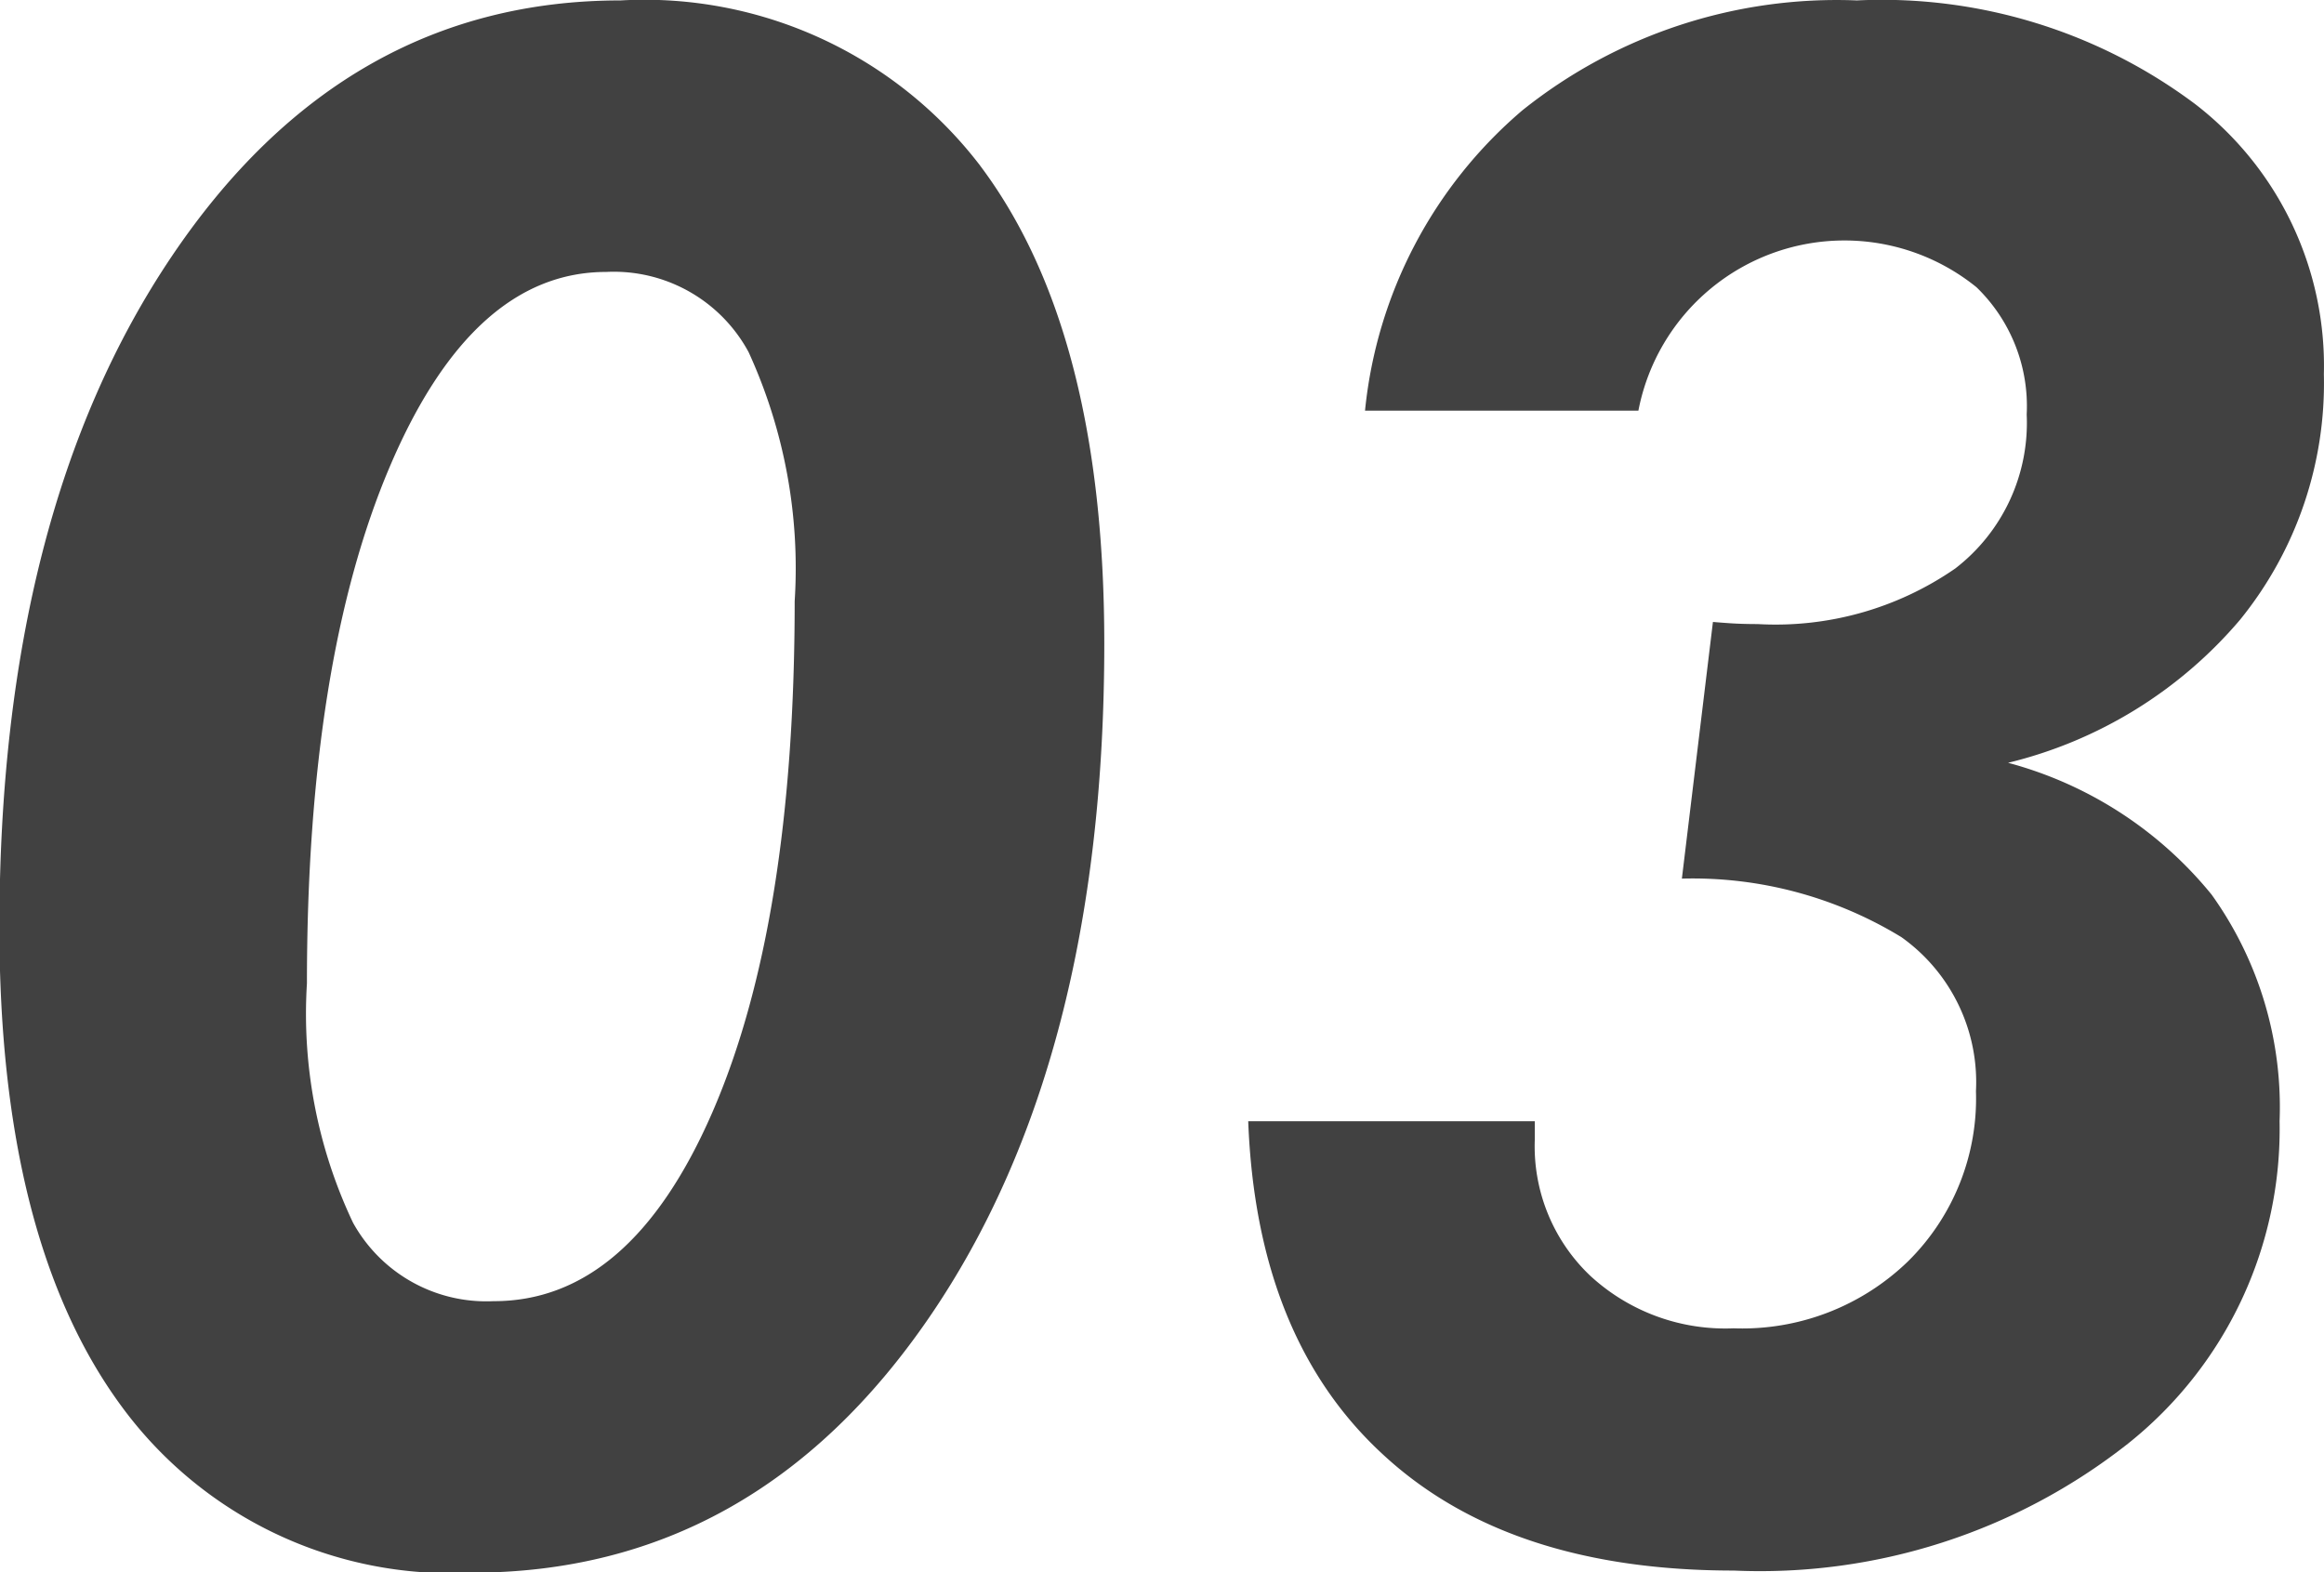 <svg xmlns="http://www.w3.org/2000/svg" width="54.781" height="37.06" viewBox="0 0 54.781 37.06">
  <defs>
    <style>
      .cls-1 {
        fill: #414141;
        fill-rule: evenodd;
      }
    </style>
  </defs>
  <path id="num_3" class="cls-1" d="M632.646,2522.49a12.217,12.217,0,0,1,1.086,5.87q0,7.59-1.941,12.05t-5.162,4.45a3.589,3.589,0,0,1-3.308-1.85,11.479,11.479,0,0,1-1.086-5.64q0-7.59,1.953-12.18t5.1-4.59A3.609,3.609,0,0,1,632.646,2522.49Zm5.455-4.4a9.965,9.965,0,0,0-8.47-3.89q-6.518,0-10.581,6.03t-4.064,15.82q0,7.38,2.88,11.29a9.627,9.627,0,0,0,8.25,3.92q6.664,0,10.789-6.02t4.125-15.88Q641.03,2521.98,638.1,2518.09Zm6.322,22.53q0.195,5.1,3.161,7.84c1.977,1.84,4.739,2.75,8.286,2.75a14.012,14.012,0,0,0,9.288-2.99,9.477,9.477,0,0,0,3.576-7.6,8.6,8.6,0,0,0-1.6-5.34,9.263,9.263,0,0,0-4.8-3.11,10.383,10.383,0,0,0,5.467-3.37,8.85,8.85,0,0,0,1.977-5.79,7.788,7.788,0,0,0-3.038-6.37,12.326,12.326,0,0,0-7.97-2.44,11.861,11.861,0,0,0-7.884,2.59,10.692,10.692,0,0,0-3.71,7.08h6.444a4.946,4.946,0,0,1,7.969-2.91,3.9,3.9,0,0,1,1.184,3,4.332,4.332,0,0,1-1.684,3.63,7.443,7.443,0,0,1-4.662,1.31c-0.293,0-.513-0.01-0.659-0.02s-0.277-.02-0.391-0.03l-0.732,6.05a9.437,9.437,0,0,1,5.175,1.38,4.194,4.194,0,0,1,1.757,3.63,5.394,5.394,0,0,1-1.6,4.01,5.617,5.617,0,0,1-4.113,1.58,4.692,4.692,0,0,1-3.38-1.24,4.206,4.206,0,0,1-1.306-3.21v-0.43h-6.761Z" transform="translate(-615 -2514.19)"/>
</svg>
